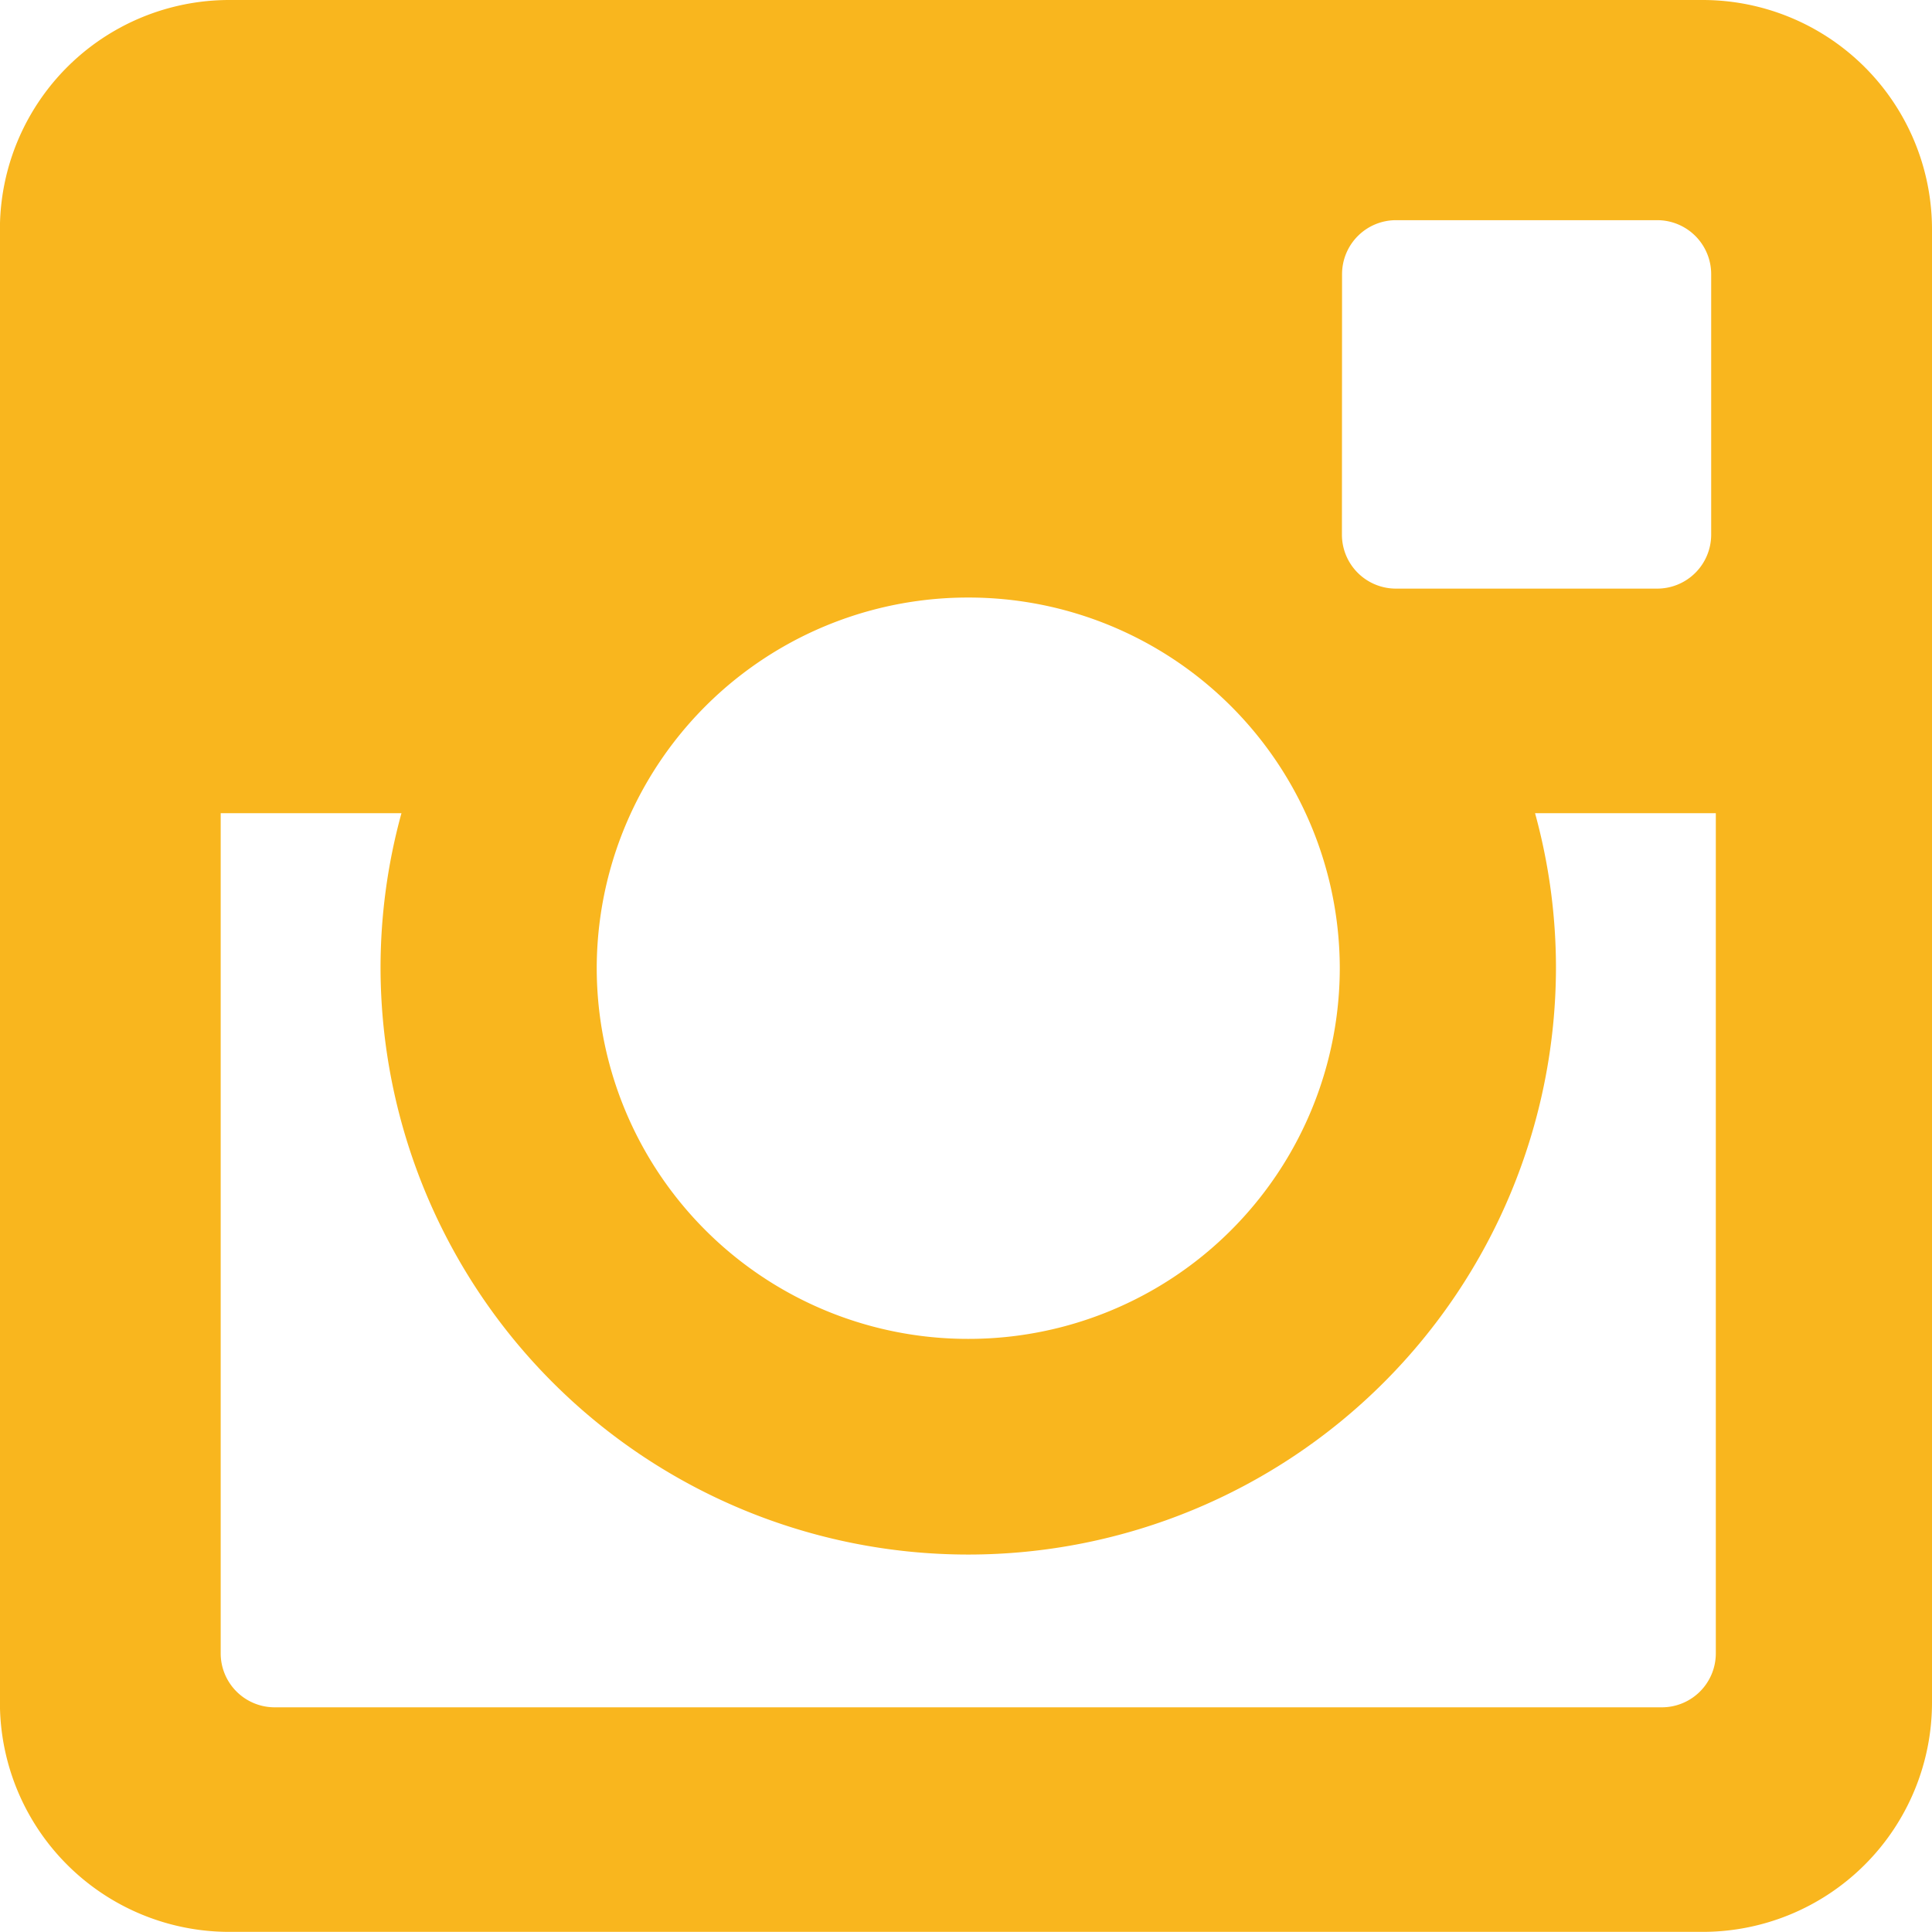 <svg xmlns="http://www.w3.org/2000/svg" width="44.997" height="44.996" viewBox="0 0 44.997 44.996">
  <path id="Path_21771" data-name="Path 21771" d="M-188.764.642h-34.3a5.343,5.343,0,0,0-5.35,5.337V40.3a5.343,5.343,0,0,0,5.35,5.336h34.3a5.343,5.343,0,0,0,5.349-5.336V5.979A5.343,5.343,0,0,0-188.764.642Zm-8.391,6.383A1.257,1.257,0,0,1-195.9,5.77h6.084a1.257,1.257,0,0,1,1.258,1.256v6.069a1.257,1.257,0,0,1-1.258,1.256H-195.9a1.257,1.257,0,0,1-1.258-1.256Zm-8.706,7.534a8.644,8.644,0,0,1,8.653,8.633,8.643,8.643,0,0,1-8.653,8.633,8.643,8.643,0,0,1-8.653-8.633A8.643,8.643,0,0,1-205.861,14.559ZM-188.45,39.15a1.257,1.257,0,0,1-1.258,1.256h-32.305a1.257,1.257,0,0,1-1.259-1.256V19.582h4.21a13.589,13.589,0,0,0-.487,3.61,13.687,13.687,0,0,0,13.688,13.656,13.687,13.687,0,0,0,13.688-13.656,13.577,13.577,0,0,0-.487-3.61h4.21Z" transform="translate(228.412 -0.642)" fill="#f9b61e"/>
</svg>
